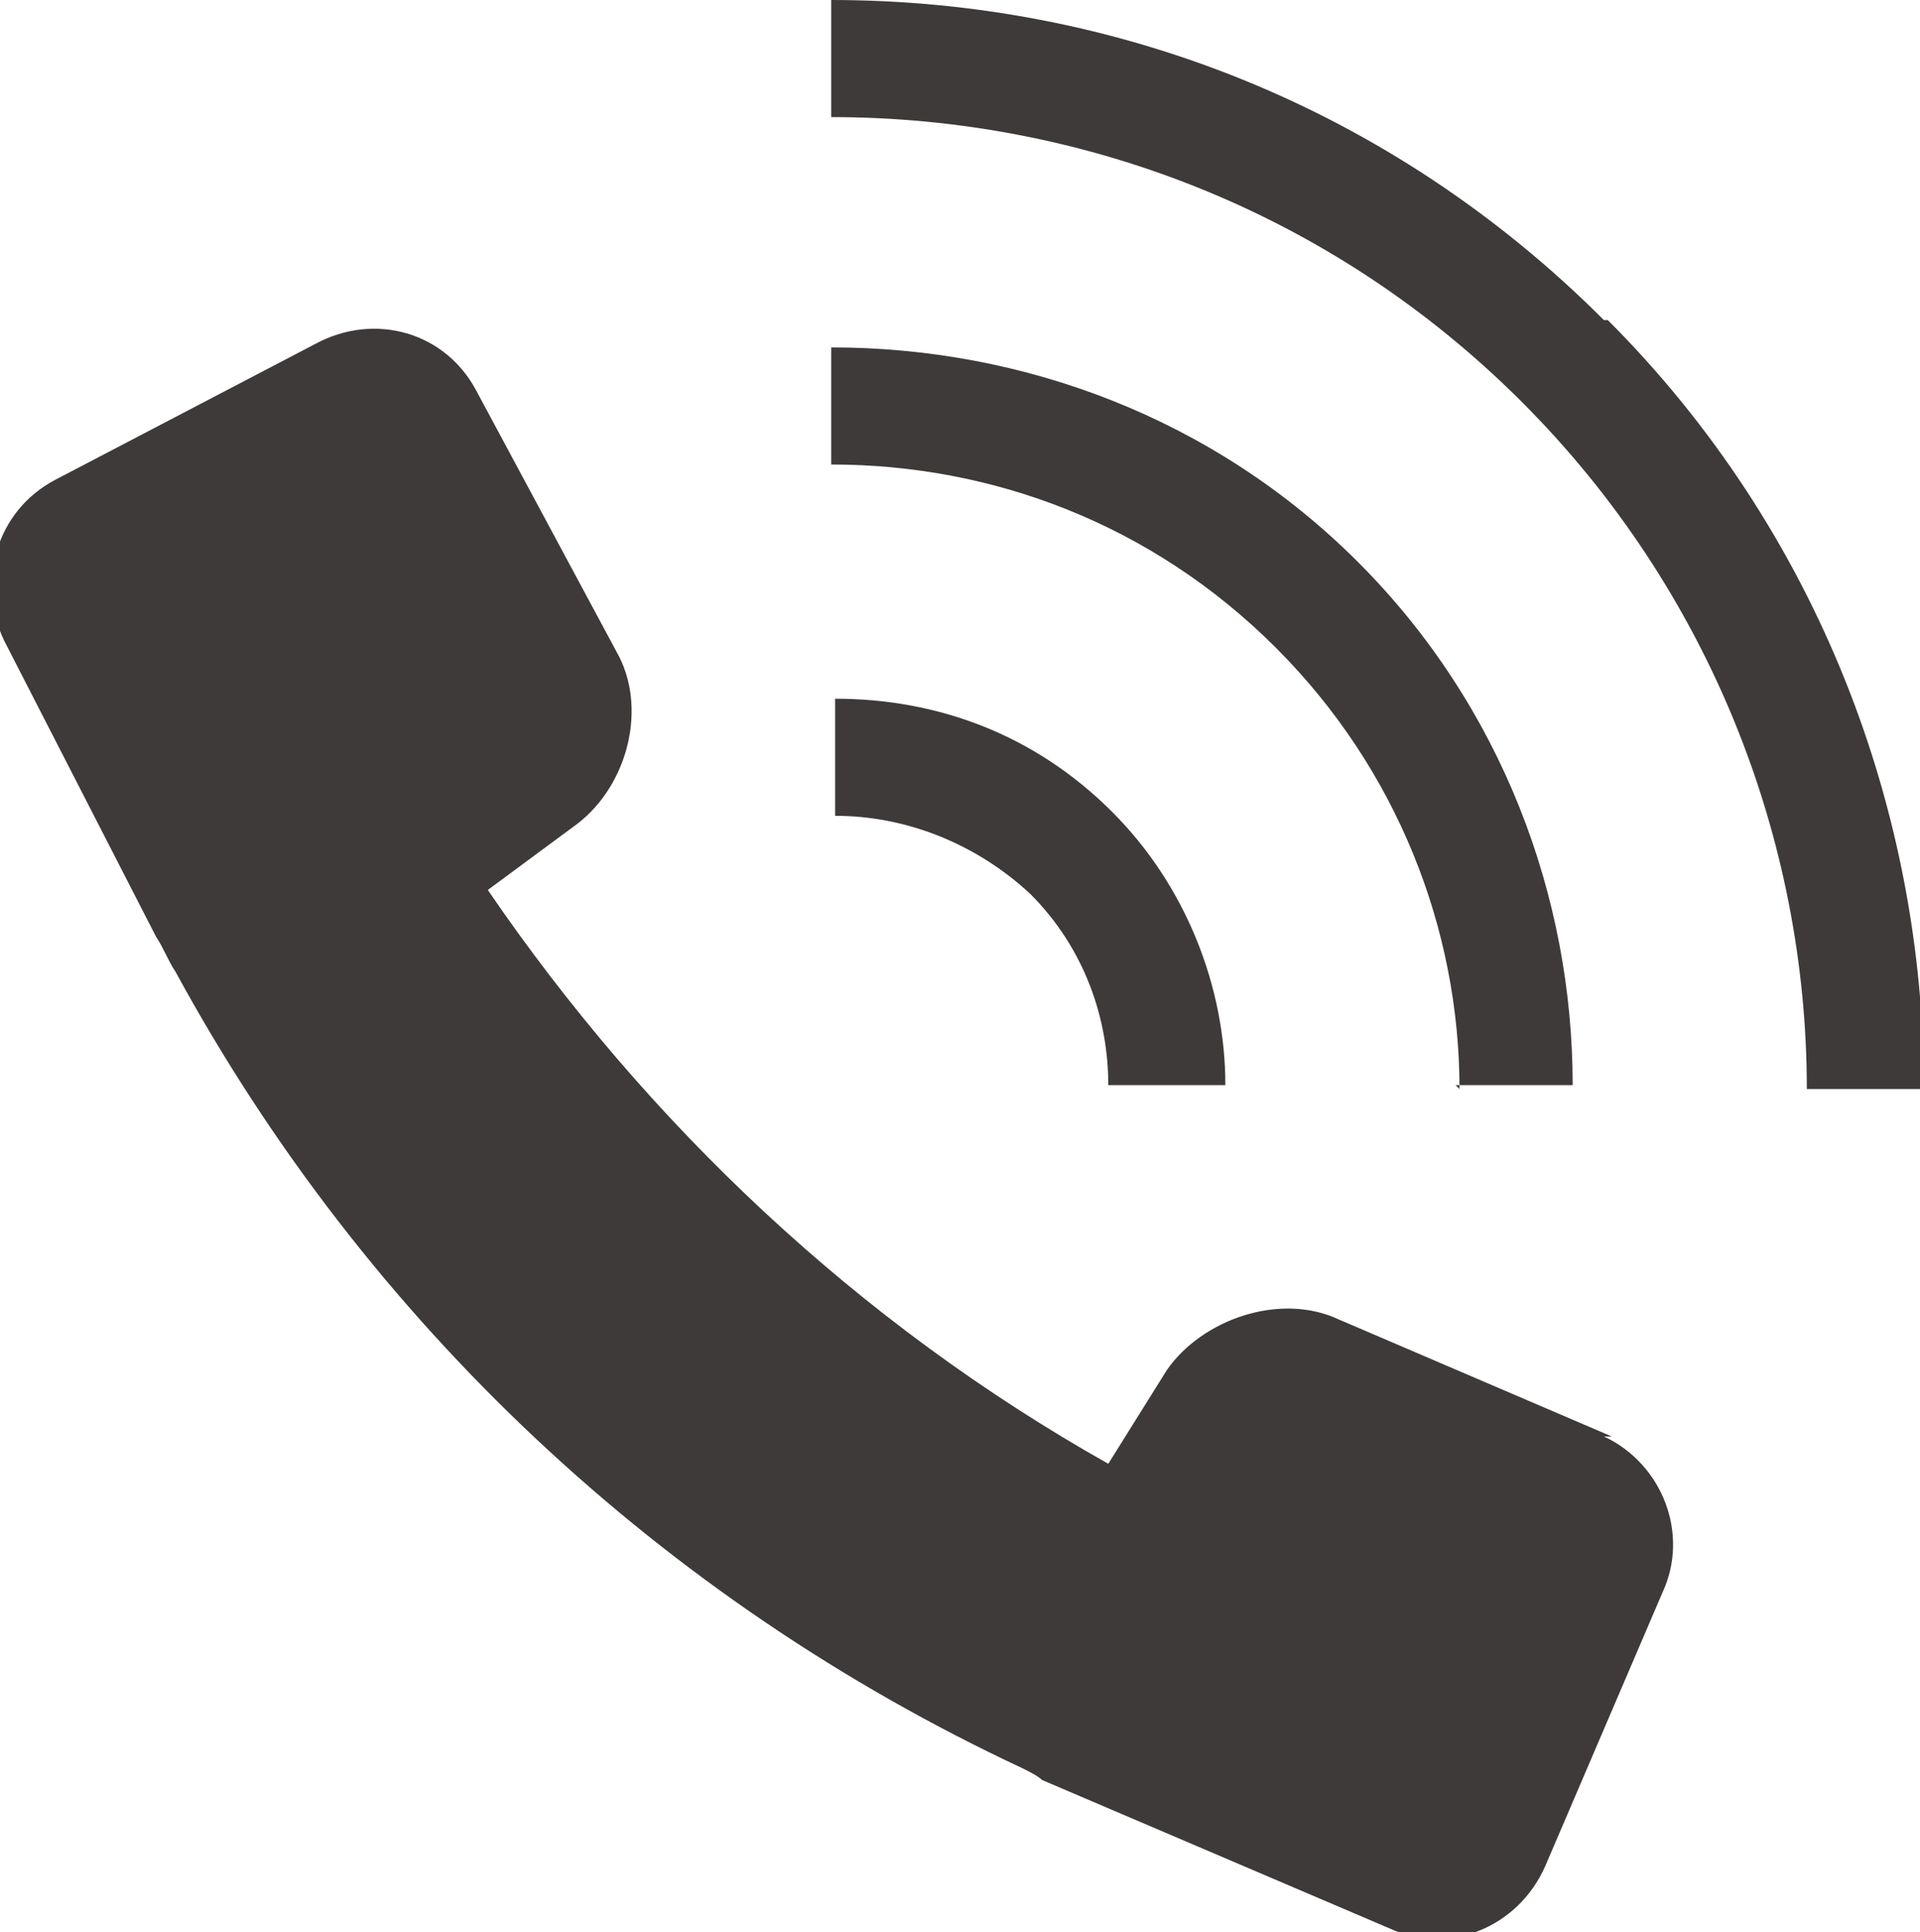 <?xml version="1.0" encoding="UTF-8"?>
<svg id="_レイヤー_2" data-name=" レイヤー 2" xmlns="http://www.w3.org/2000/svg" version="1.1" viewBox="0 0 49.2 49.5">
  <defs>
    <style>
      .cls-1 {
        fill: #3e3a39;
        stroke-width: 0px;
      }
    </style>
  </defs>
  <g id="_レイヤー_3" data-name=" レイヤー 3">
    <g>
      <path class="cls-1" d="M41.1,8.2C35.6,2.7,28.5,0,21.3,0v3c6.4,0,12.8,2.4,17.7,7.3,4.8,4.8,7.3,11.2,7.3,17.6h3c0-7.1-2.7-14.3-8.1-19.7Z"/>
      <path class="cls-1" d="M37.3,27.8h3c0-4.8-1.8-9.7-5.5-13.4-3.7-3.7-8.6-5.5-13.5-5.5v3c4.1,0,8.2,1.5,11.4,4.7,3.1,3.1,4.7,7.2,4.7,11.3h0Z"/>
      <path class="cls-1" d="M28.4,27.8h3c0-2.5-1-5.1-2.9-7-2-2-4.5-2.9-7.1-2.9v3c1.8,0,3.6.7,5,2,1.4,1.4,2,3.2,2,4.9h0Z"/>
      <path class="cls-1" d="M41.3,36.8l-7-3c-1.5-.7-3.5,0-4.4,1.3l-1.5,2.4c-6.4-3.6-11.8-8.7-15.9-14.7l2.3-1.7c1.3-1,1.8-3,1-4.4l-3.6-6.7c-.8-1.5-2.6-2-4.1-1.2l-6.7,3.5c-1.5.8-2,2.6-1.3,4.1l3.9,7.6s0,0,0,0c.2.3.3.6.5.9h0c4.9,9,12.5,16.1,21.7,20.4.2.1.4.2.5.3l8.9,3.8c1.5.7,3.3,0,4-1.6l3-7c.7-1.5,0-3.3-1.5-4h0Z"/>
    </g>
  </g>
</svg>